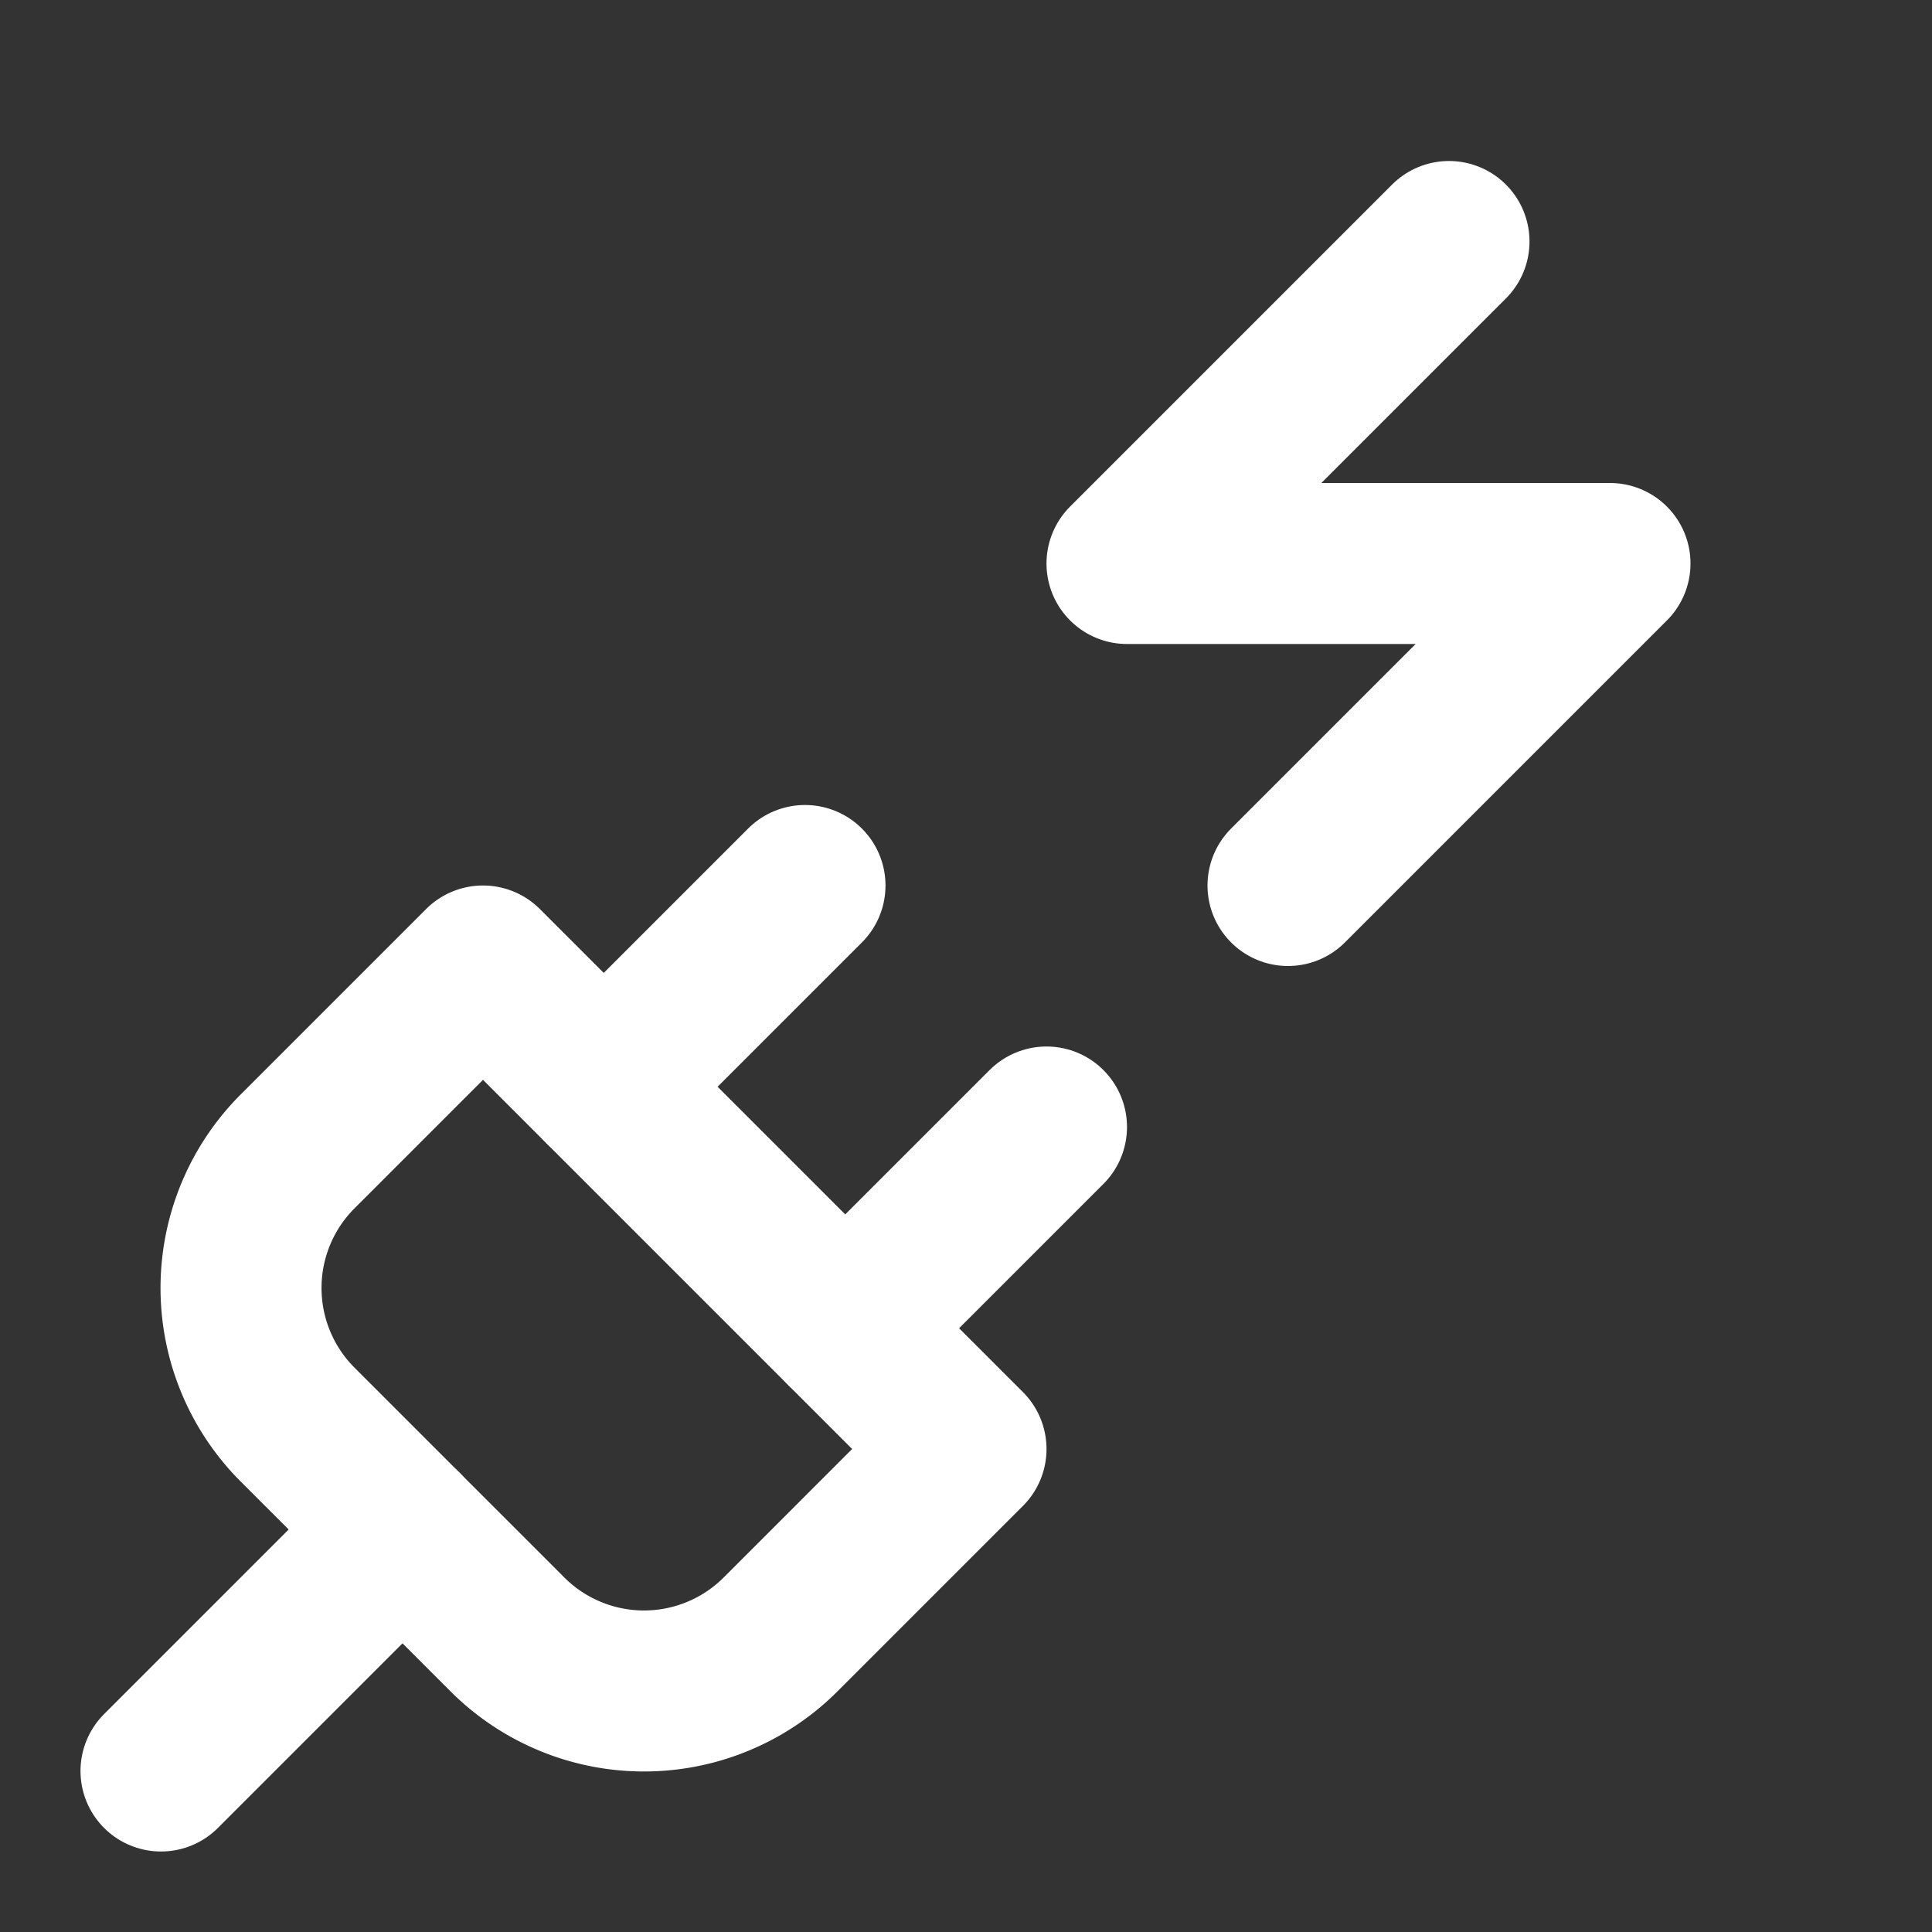 <?xml version="1.0" encoding="UTF-8"?> <svg xmlns="http://www.w3.org/2000/svg" width="24" height="24" viewBox="0 0 24 24" fill="none" stroke="#ffffff" stroke-width="2" stroke-linecap="round" stroke-linejoin="round" class="lucide lucide-plug-zap"><rect x="0" y="0" width="24" height="24" fill="#333333" stroke="none"/> <path d="M6.3 20.3a2.4 2.4 0 0 0 3.4 0L12 18l-6-6-2.3 2.3a2.4 2.4 0 0 0 0 3.4Z"></path> <path d="m2 22 3-3"></path> <path d="M7.5 13.5 10 11"></path> <path d="M10.5 16.5 13 14"></path> <path d="m18 3-4 4h6l-4 4"></path> </svg> 